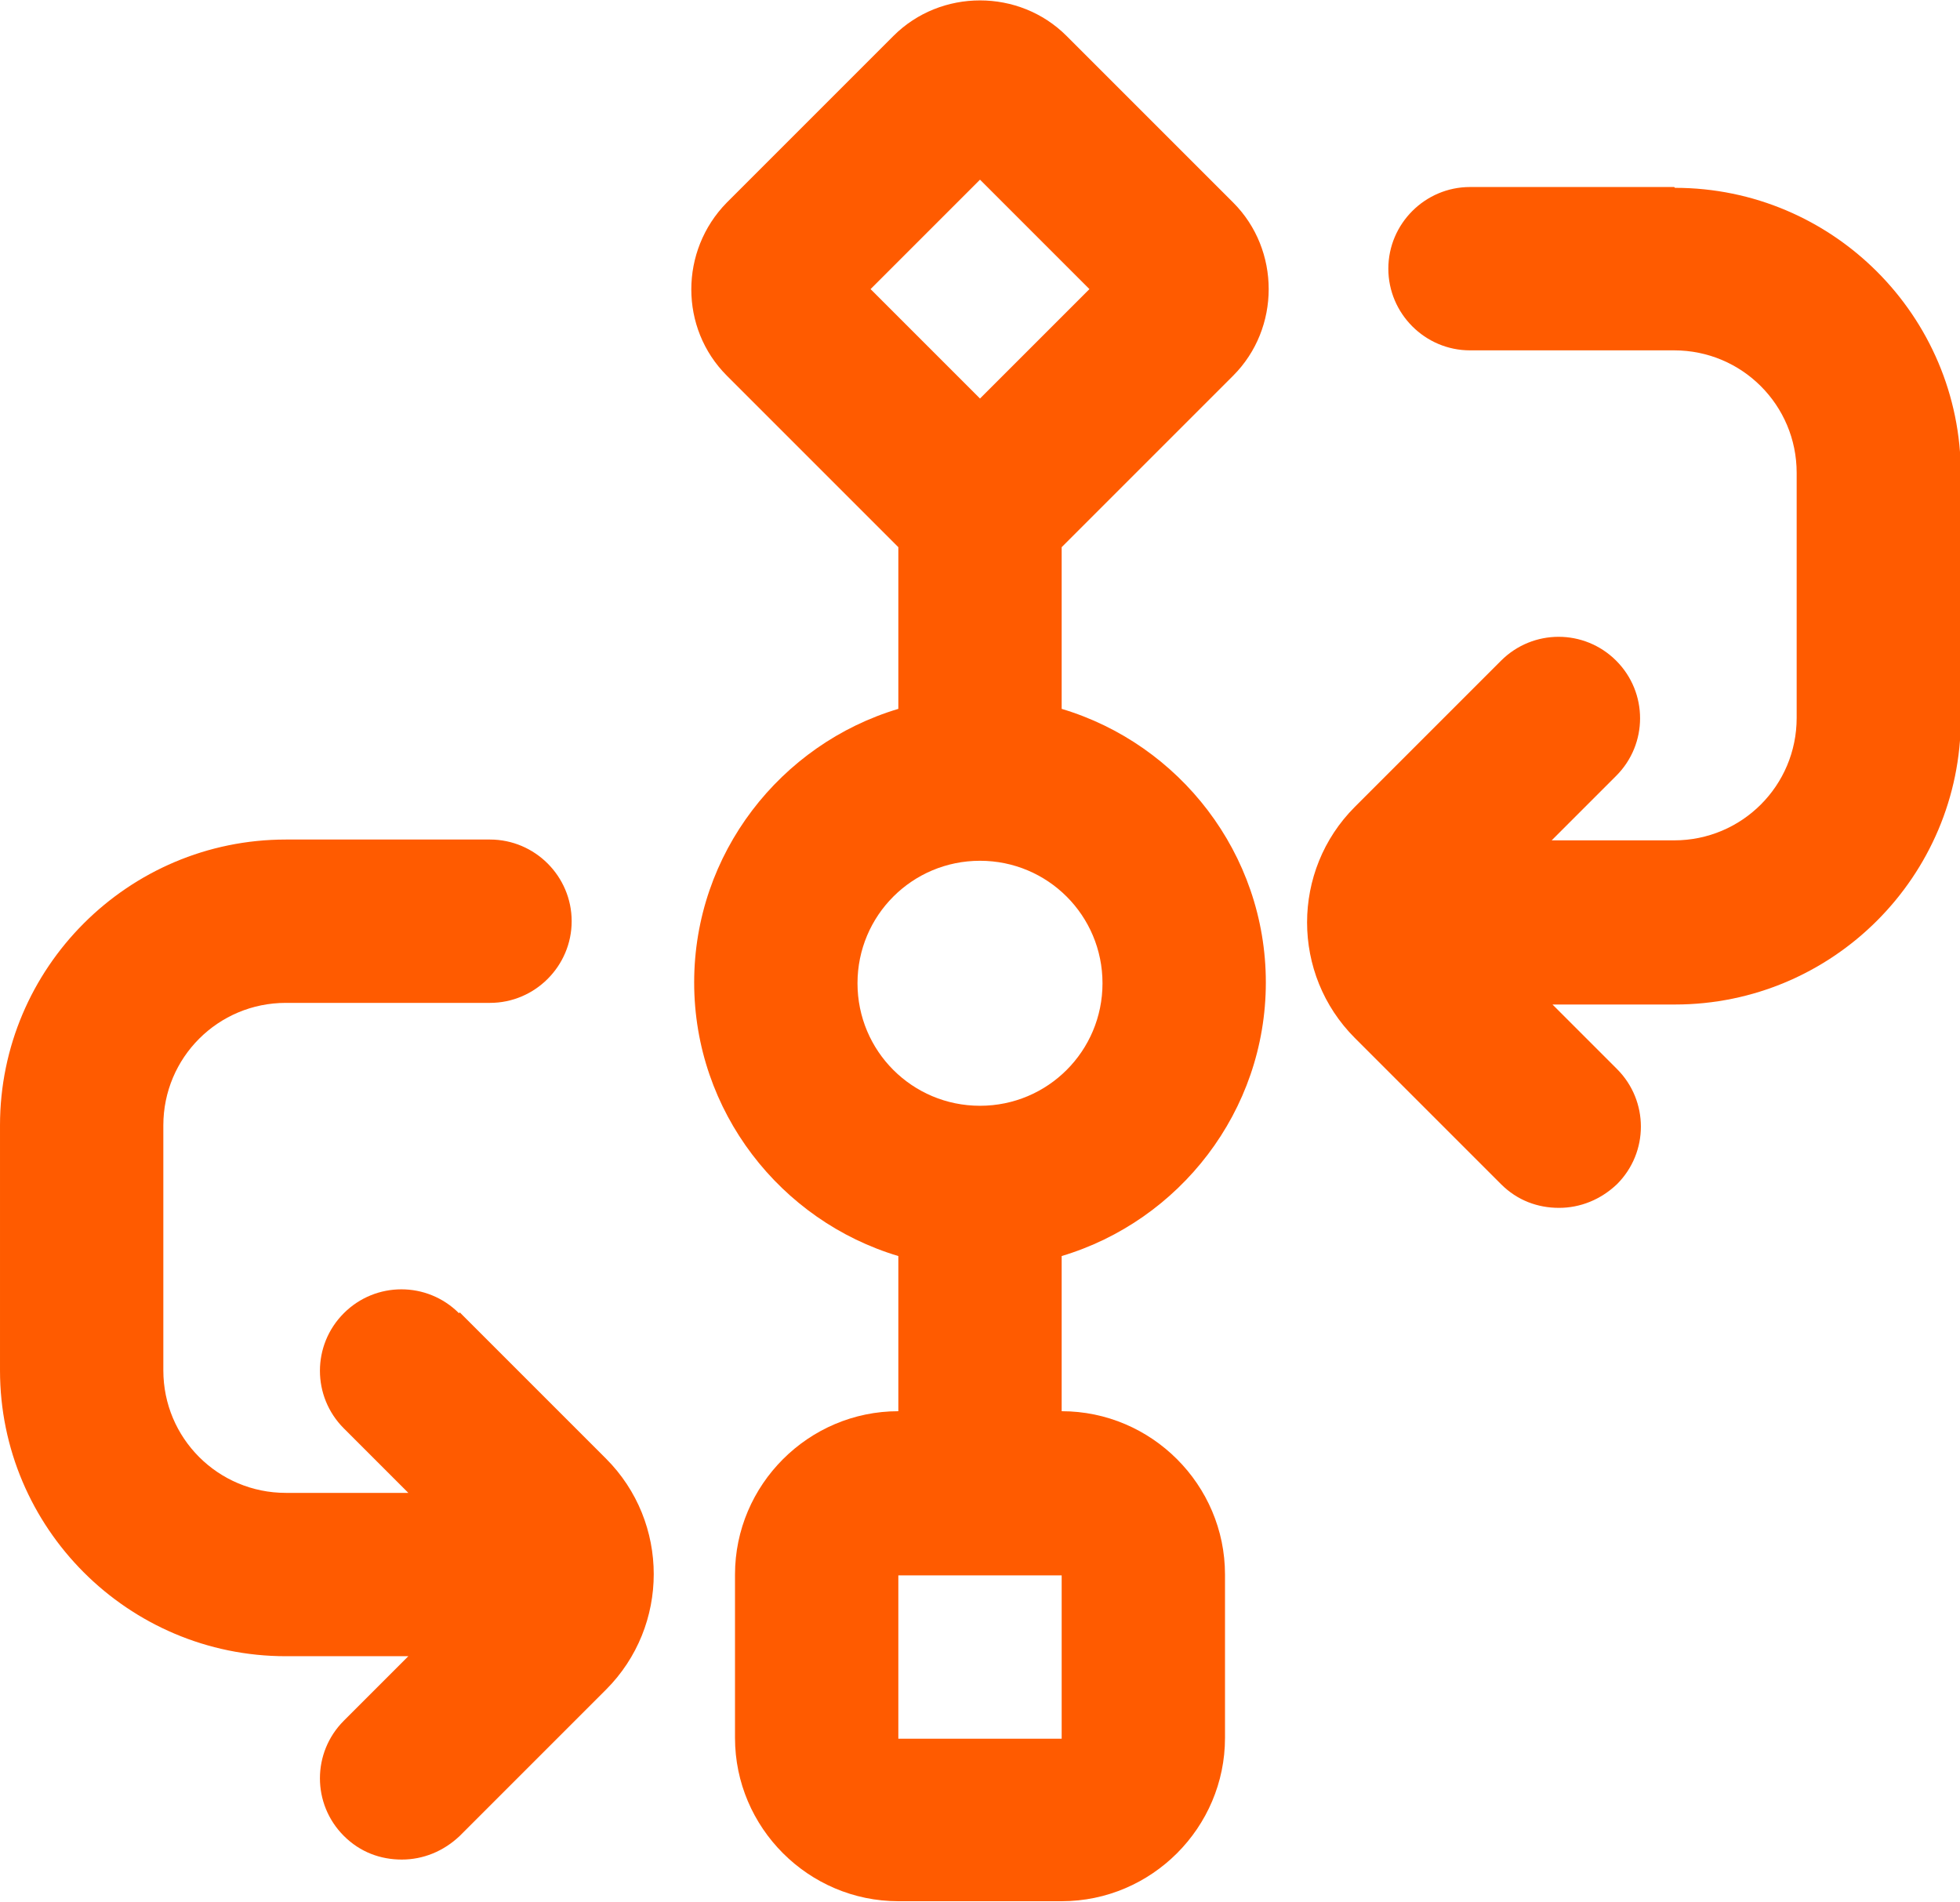 <?xml version="1.0" encoding="UTF-8"?> <svg xmlns="http://www.w3.org/2000/svg" id="Layer_1" data-name="Layer 1" viewBox="0 0 24 23.29"><defs><style> .cls-1 { fill: #ff5b00; } </style></defs><path class="cls-1" d="M5.62,16.08c-.39-.39-1.02-.39-1.41,0-.39.39-.39,1.02,0,1.41l.79.79h-1.5c-.83,0-1.5-.67-1.5-1.5v-3c0-.83.67-1.5,1.5-1.5h2.5c.55,0,1-.45,1-1s-.45-1-1-1h-2.5c-1.93,0-3.5,1.57-3.5,3.5v3c0,1.93,1.57,3.5,3.5,3.5h1.5l-.79.79c-.39.39-.39,1.02,0,1.41.2.2.45.29.71.29s.51-.1.71-.29l1.79-1.79c.78-.78.78-2.05,0-2.83l-1.79-1.79Z"></path><path class="cls-1" d="M20.5,2.29h-2.5c-.55,0-1,.45-1,1s.45,1,1,1h2.5c.83,0,1.5.67,1.5,1.5v3c0,.83-.67,1.5-1.5,1.5h-1.5l.79-.79c.39-.39.39-1.02,0-1.41-.39-.39-1.02-.39-1.41,0l-1.79,1.79c-.78.78-.78,2.05,0,2.83l1.79,1.79c.2.2.45.29.71.29s.51-.1.71-.29c.39-.39.39-1.02,0-1.41l-.79-.79h1.5c1.93,0,3.5-1.57,3.5-3.5v-3c0-1.93-1.57-3.5-3.5-3.5Z"></path><path class="cls-1" d="M15.1,2.48L13.06.44c-.58-.58-1.54-.58-2.12,0l-2.04,2.04c-.58.59-.58,1.54,0,2.12,0,0,2.08,2.08,2.1,2.1v1.98c-1.44.43-2.5,1.77-2.5,3.35s1.06,2.92,2.5,3.35v1.9c-1.1,0-2,.9-2,2v2c0,1.1.9,2,2,2h2c1.1,0,2-.9,2-2v-2c0-1.1-.9-2-2-2v-1.9c1.44-.43,2.5-1.77,2.5-3.35s-1.06-2.92-2.5-3.35v-1.98s2.1-2.1,2.1-2.1h0c.58-.58.58-1.54,0-2.12ZM13,21.29h-2v-2h2v2ZM13.5,12.04c0,.83-.67,1.5-1.5,1.5s-1.5-.67-1.5-1.5.67-1.5,1.5-1.5,1.5.67,1.5,1.5ZM12,4.88l-1.34-1.34,1.34-1.34,1.34,1.34-1.34,1.34Z"></path></svg> 